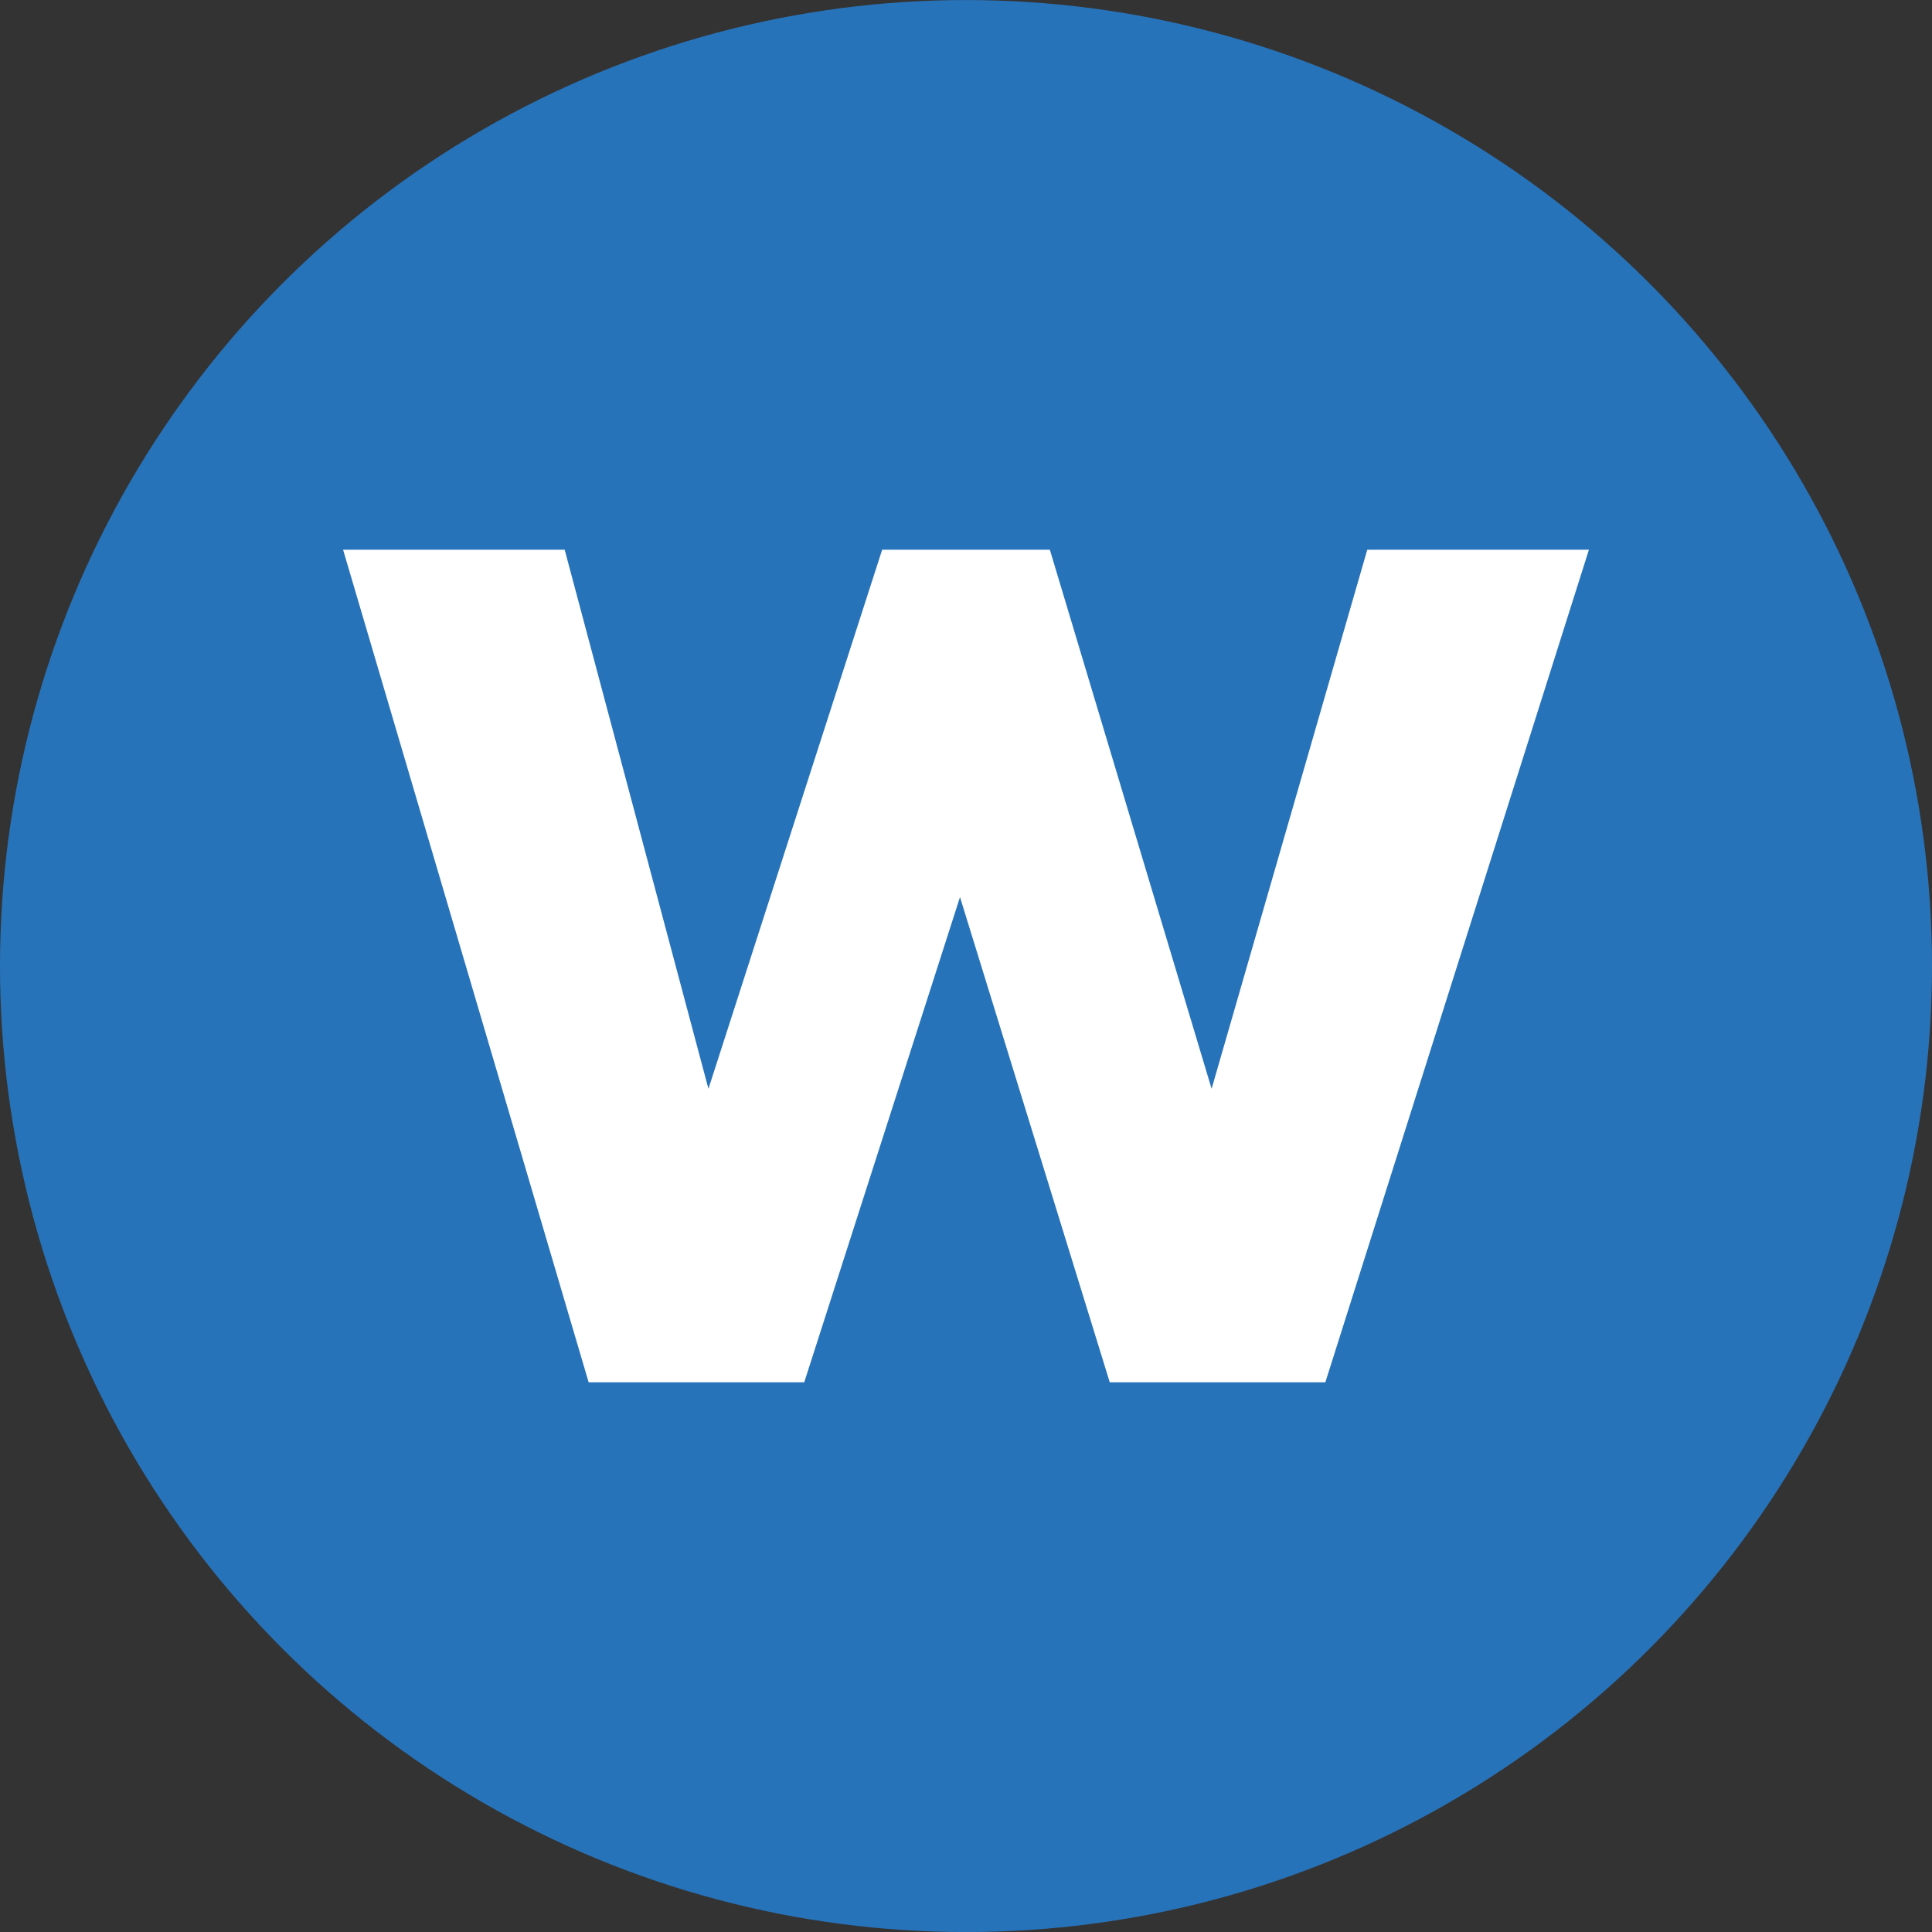 <svg version="1.1" xmlns="http://www.w3.org/2000/svg" x="0" y="0" width="37.994" height="37.994" viewBox="0 0 37.994 37.994" xml:space="preserve"><rect x="0" y="0" width="37.994" height="37.994" fill="#333333" stroke="none"/><circle fill="#2773BA" cx="18.997" cy="18.998" r="18.997"/><path fill="#FFF" d="M20.646 10.811l3.181 10.601 3.061-10.601h4.359l-5.183 16.372h-4.24l-2.945-9.541-3.063 9.541h-4.24L6.747 10.811h4.358l2.827 10.601 3.416-10.601"/></svg>